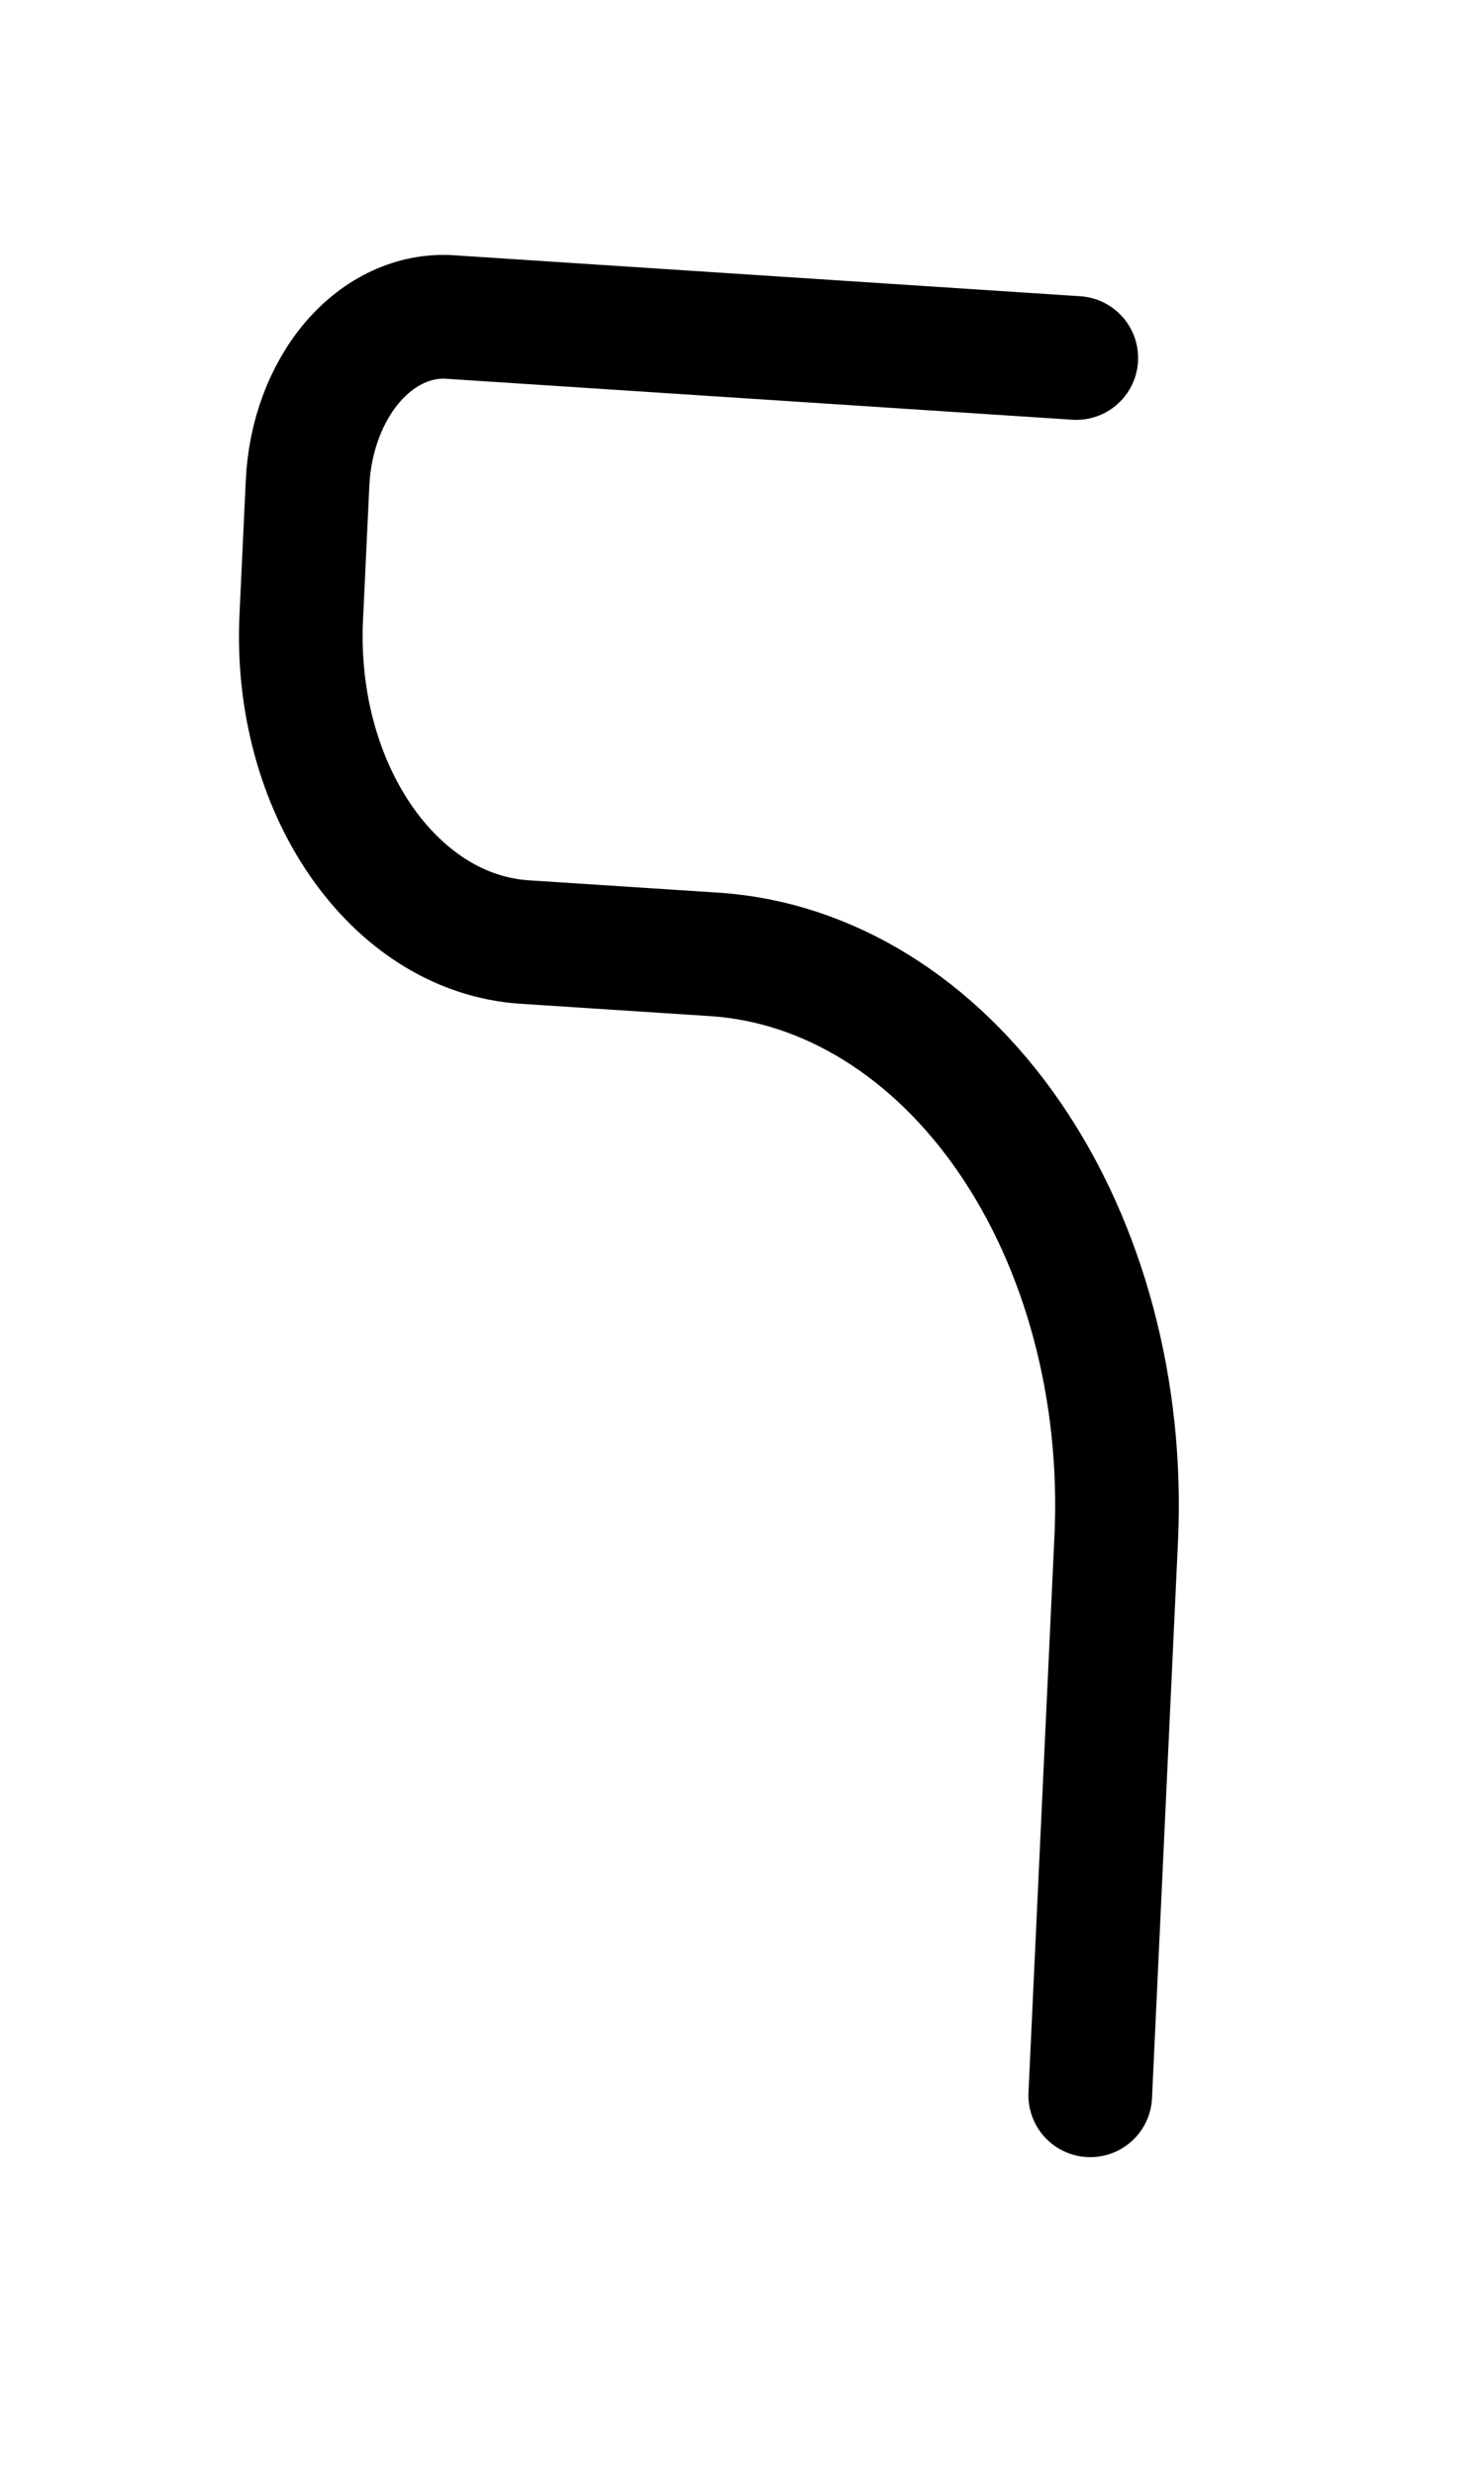 <svg xmlns="http://www.w3.org/2000/svg" width="12" height="20" viewBox="0 0 12 20" fill="none"><g filter="url(#filter0_f_495_4249)"><path d="M8.703 2.893L3.64 2.562C3.352 2.543 3.068 2.674 2.852 2.925C2.636 3.177 2.504 3.529 2.487 3.904L2.436 4.989C2.371 6.368 3.18 7.543 4.241 7.613L5.778 7.713C6.695 7.773 7.553 8.305 8.162 9.19C8.771 10.076 9.082 11.244 9.026 12.436L8.816 16.933" stroke="black" stroke-linecap="round" stroke-linejoin="round"></path></g><defs><filter id="filter0_f_495_4249" x="0" y="0" width="11.465" height="19.493" filterUnits="userSpaceOnUse" color-interpolation-filters="sRGB"></filter></defs></svg>